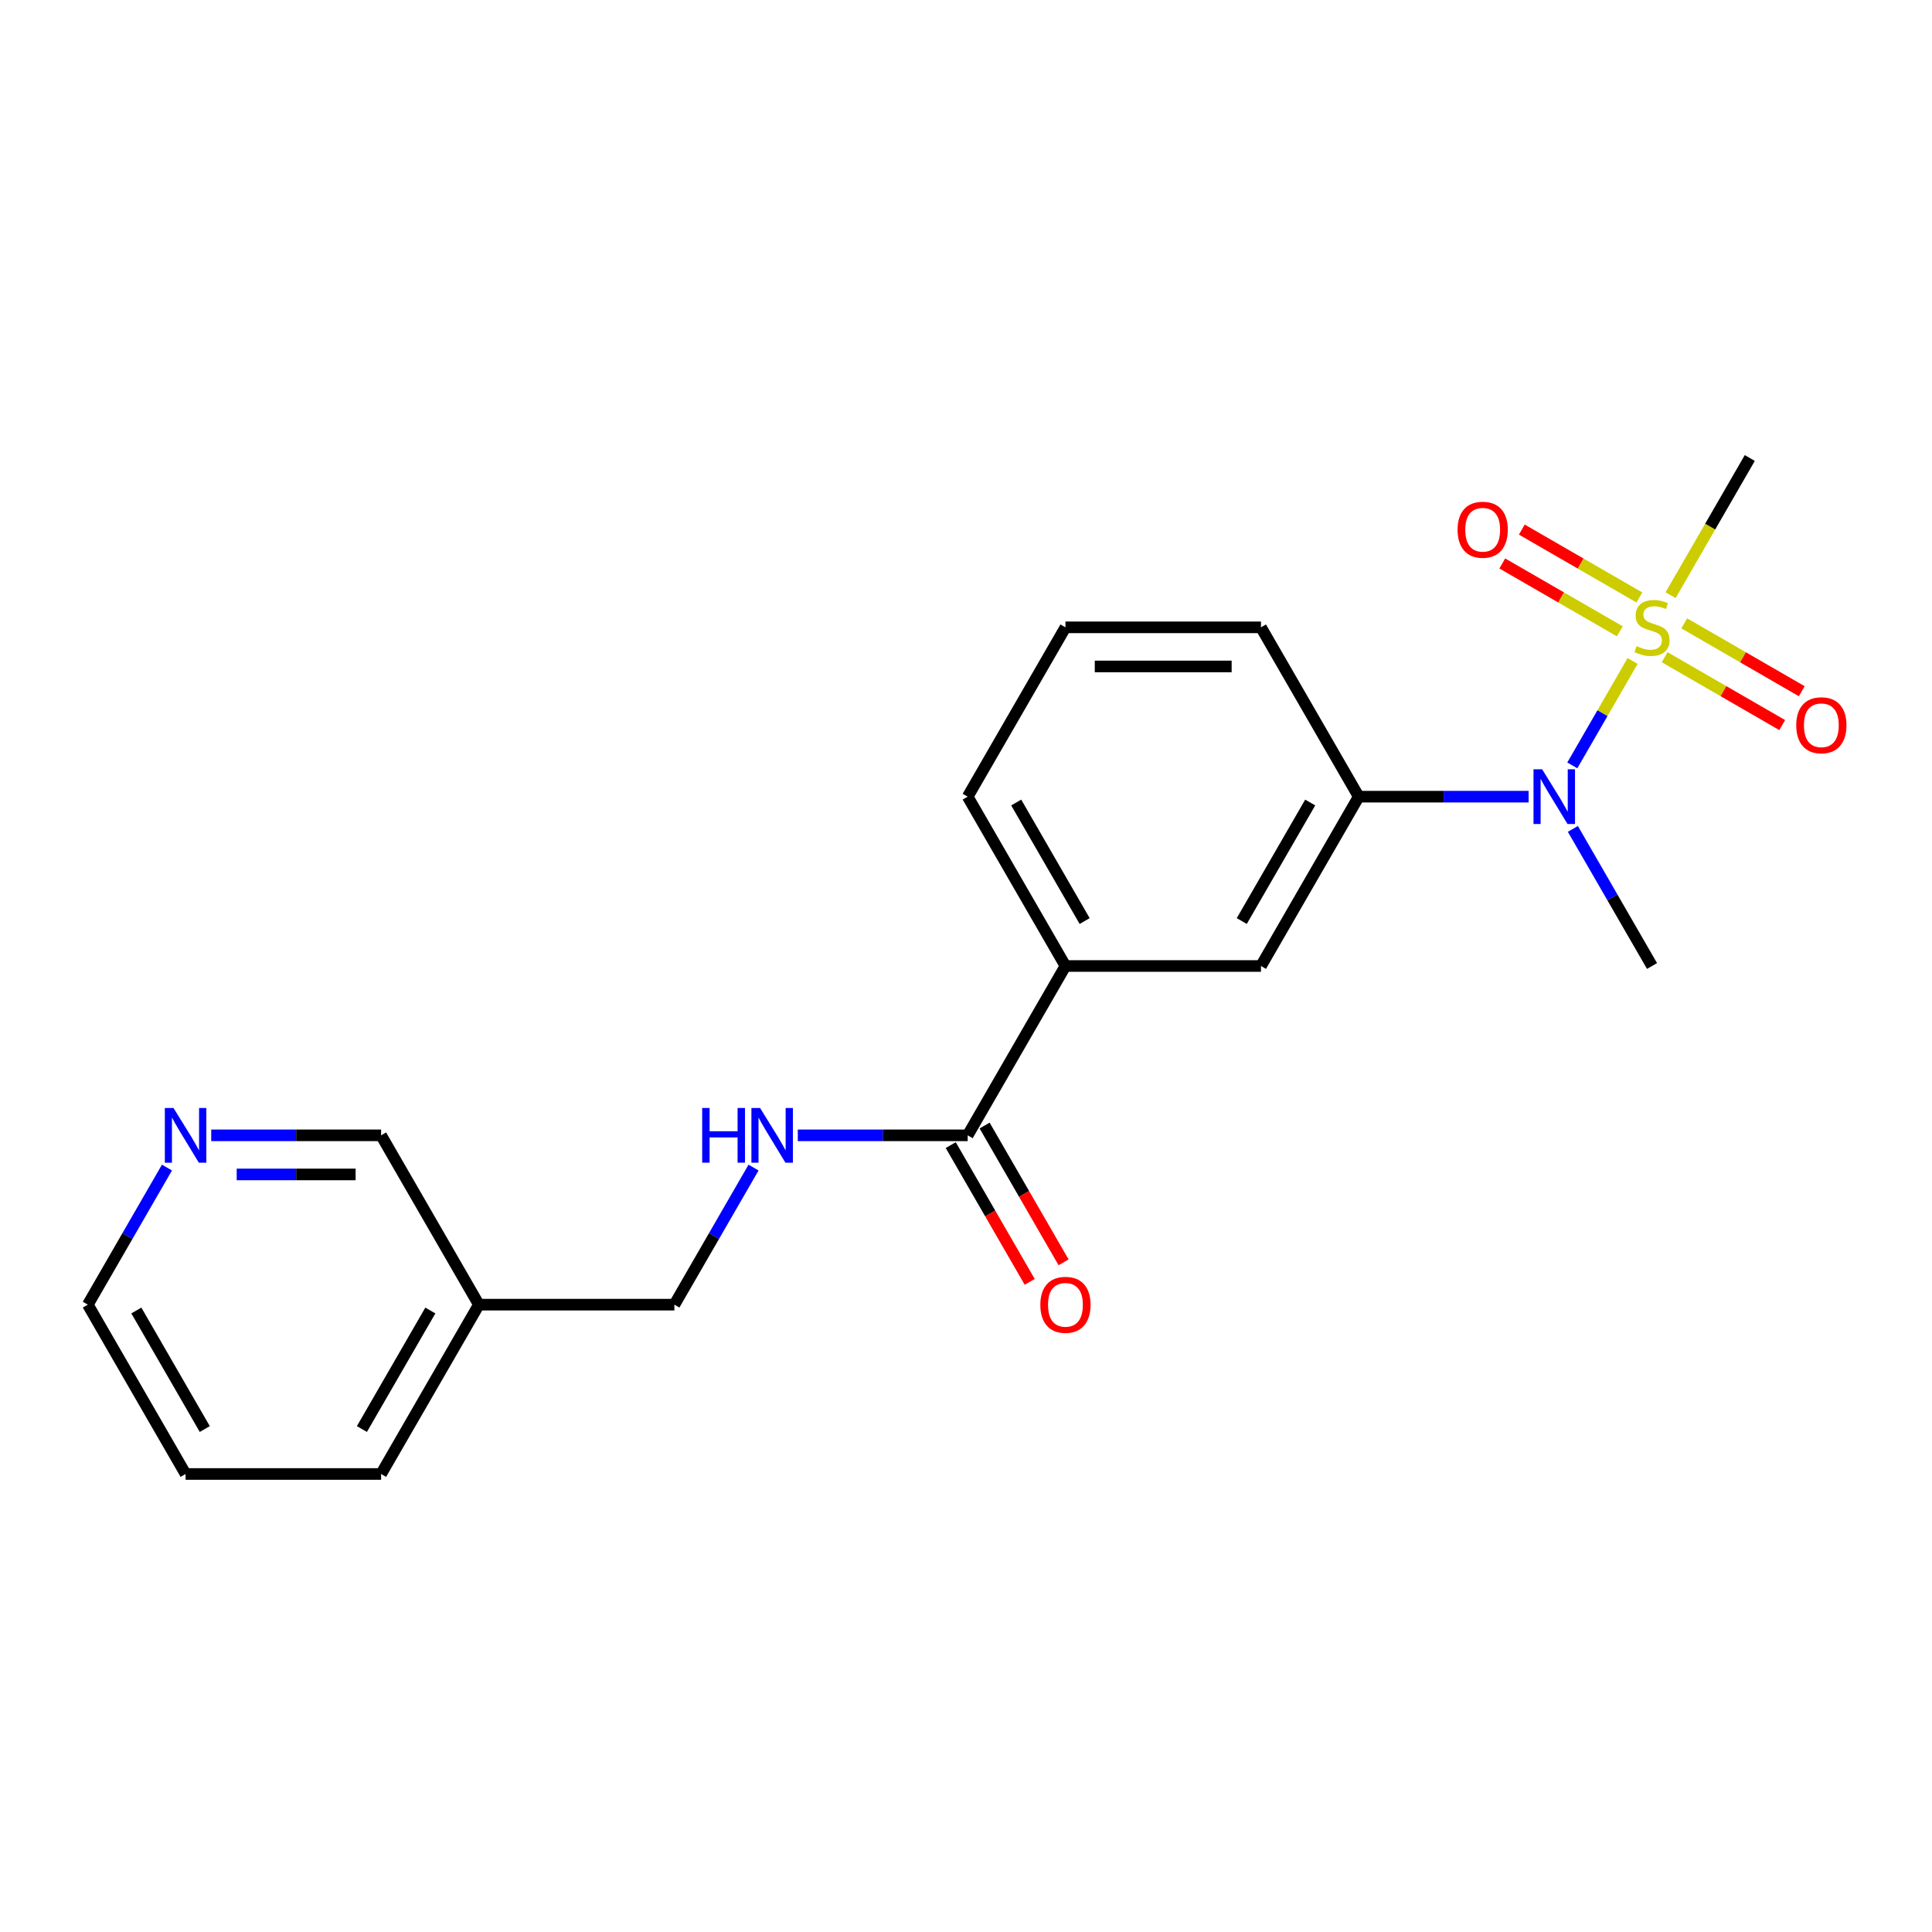 <?xml version='1.0' encoding='iso-8859-1'?>
<svg version='1.1' baseProfile='full'
              xmlns='http://www.w3.org/2000/svg'
                      xmlns:rdkit='http://www.rdkit.org/xml'
                      xmlns:xlink='http://www.w3.org/1999/xlink'
                  xml:space='preserve'
width='1000px' height='1000px' viewBox='0 0 1000 1000'>
<!-- END OF HEADER -->
<rect style='opacity:1.0;fill:#FFFFFF;stroke:none' width='1000' height='1000' x='0' y='0'> </rect>
<path class='bond-0' d='M 845.033,342.12 L 829.43,369.144' style='fill:none;fill-rule:evenodd;stroke:#CCCC00;stroke-width:6px;stroke-linecap:butt;stroke-linejoin:miter;stroke-opacity:1' />
<path class='bond-0' d='M 829.43,369.144 L 813.828,396.168' style='fill:none;fill-rule:evenodd;stroke:#0000FF;stroke-width:6px;stroke-linecap:butt;stroke-linejoin:miter;stroke-opacity:1' />
<path class='bond-6' d='M 848.534,309.242 L 818.114,291.679' style='fill:none;fill-rule:evenodd;stroke:#CCCC00;stroke-width:6px;stroke-linecap:butt;stroke-linejoin:miter;stroke-opacity:1' />
<path class='bond-6' d='M 818.114,291.679 L 787.694,274.116' style='fill:none;fill-rule:evenodd;stroke:#FF0000;stroke-width:6px;stroke-linecap:butt;stroke-linejoin:miter;stroke-opacity:1' />
<path class='bond-6' d='M 838.414,326.771 L 807.994,309.208' style='fill:none;fill-rule:evenodd;stroke:#CCCC00;stroke-width:6px;stroke-linecap:butt;stroke-linejoin:miter;stroke-opacity:1' />
<path class='bond-6' d='M 807.994,309.208 L 777.574,291.645' style='fill:none;fill-rule:evenodd;stroke:#FF0000;stroke-width:6px;stroke-linecap:butt;stroke-linejoin:miter;stroke-opacity:1' />
<path class='bond-7' d='M 861.634,340.178 L 892.054,357.741' style='fill:none;fill-rule:evenodd;stroke:#CCCC00;stroke-width:6px;stroke-linecap:butt;stroke-linejoin:miter;stroke-opacity:1' />
<path class='bond-7' d='M 892.054,357.741 L 922.474,375.304' style='fill:none;fill-rule:evenodd;stroke:#FF0000;stroke-width:6px;stroke-linecap:butt;stroke-linejoin:miter;stroke-opacity:1' />
<path class='bond-7' d='M 871.755,322.649 L 902.175,340.212' style='fill:none;fill-rule:evenodd;stroke:#CCCC00;stroke-width:6px;stroke-linecap:butt;stroke-linejoin:miter;stroke-opacity:1' />
<path class='bond-7' d='M 902.175,340.212 L 932.594,357.775' style='fill:none;fill-rule:evenodd;stroke:#FF0000;stroke-width:6px;stroke-linecap:butt;stroke-linejoin:miter;stroke-opacity:1' />
<path class='bond-12' d='M 864.697,308.06 L 885.192,272.562' style='fill:none;fill-rule:evenodd;stroke:#CCCC00;stroke-width:6px;stroke-linecap:butt;stroke-linejoin:miter;stroke-opacity:1' />
<path class='bond-12' d='M 885.192,272.562 L 905.686,237.065' style='fill:none;fill-rule:evenodd;stroke:#000000;stroke-width:6px;stroke-linecap:butt;stroke-linejoin:miter;stroke-opacity:1' />
<path class='bond-2' d='M 791.212,412.355 L 747.245,412.355' style='fill:none;fill-rule:evenodd;stroke:#0000FF;stroke-width:6px;stroke-linecap:butt;stroke-linejoin:miter;stroke-opacity:1' />
<path class='bond-2' d='M 747.245,412.355 L 703.279,412.355' style='fill:none;fill-rule:evenodd;stroke:#000000;stroke-width:6px;stroke-linecap:butt;stroke-linejoin:miter;stroke-opacity:1' />
<path class='bond-15' d='M 814.118,429.045 L 834.601,464.523' style='fill:none;fill-rule:evenodd;stroke:#0000FF;stroke-width:6px;stroke-linecap:butt;stroke-linejoin:miter;stroke-opacity:1' />
<path class='bond-15' d='M 834.601,464.523 L 855.084,500' style='fill:none;fill-rule:evenodd;stroke:#000000;stroke-width:6px;stroke-linecap:butt;stroke-linejoin:miter;stroke-opacity:1' />
<path class='bond-1' d='M 500.871,587.645 L 551.473,500' style='fill:none;fill-rule:evenodd;stroke:#000000;stroke-width:6px;stroke-linecap:butt;stroke-linejoin:miter;stroke-opacity:1' />
<path class='bond-5' d='M 500.871,587.645 L 456.904,587.645' style='fill:none;fill-rule:evenodd;stroke:#000000;stroke-width:6px;stroke-linecap:butt;stroke-linejoin:miter;stroke-opacity:1' />
<path class='bond-5' d='M 456.904,587.645 L 412.938,587.645' style='fill:none;fill-rule:evenodd;stroke:#0000FF;stroke-width:6px;stroke-linecap:butt;stroke-linejoin:miter;stroke-opacity:1' />
<path class='bond-8' d='M 492.107,592.705 L 512.543,628.103' style='fill:none;fill-rule:evenodd;stroke:#000000;stroke-width:6px;stroke-linecap:butt;stroke-linejoin:miter;stroke-opacity:1' />
<path class='bond-8' d='M 512.543,628.103 L 532.98,663.5' style='fill:none;fill-rule:evenodd;stroke:#FF0000;stroke-width:6px;stroke-linecap:butt;stroke-linejoin:miter;stroke-opacity:1' />
<path class='bond-8' d='M 509.636,582.585 L 530.072,617.982' style='fill:none;fill-rule:evenodd;stroke:#000000;stroke-width:6px;stroke-linecap:butt;stroke-linejoin:miter;stroke-opacity:1' />
<path class='bond-8' d='M 530.072,617.982 L 550.509,653.38' style='fill:none;fill-rule:evenodd;stroke:#FF0000;stroke-width:6px;stroke-linecap:butt;stroke-linejoin:miter;stroke-opacity:1' />
<path class='bond-3' d='M 703.279,412.355 L 652.677,500' style='fill:none;fill-rule:evenodd;stroke:#000000;stroke-width:6px;stroke-linecap:butt;stroke-linejoin:miter;stroke-opacity:1' />
<path class='bond-3' d='M 678.159,415.381 L 642.738,476.733' style='fill:none;fill-rule:evenodd;stroke:#000000;stroke-width:6px;stroke-linecap:butt;stroke-linejoin:miter;stroke-opacity:1' />
<path class='bond-14' d='M 703.279,412.355 L 652.677,324.71' style='fill:none;fill-rule:evenodd;stroke:#000000;stroke-width:6px;stroke-linecap:butt;stroke-linejoin:miter;stroke-opacity:1' />
<path class='bond-4' d='M 652.677,500 L 551.473,500' style='fill:none;fill-rule:evenodd;stroke:#000000;stroke-width:6px;stroke-linecap:butt;stroke-linejoin:miter;stroke-opacity:1' />
<path class='bond-21' d='M 551.473,500 L 500.871,412.355' style='fill:none;fill-rule:evenodd;stroke:#000000;stroke-width:6px;stroke-linecap:butt;stroke-linejoin:miter;stroke-opacity:1' />
<path class='bond-21' d='M 561.412,476.733 L 525.991,415.381' style='fill:none;fill-rule:evenodd;stroke:#000000;stroke-width:6px;stroke-linecap:butt;stroke-linejoin:miter;stroke-opacity:1' />
<path class='bond-11' d='M 390.032,604.335 L 369.549,639.813' style='fill:none;fill-rule:evenodd;stroke:#0000FF;stroke-width:6px;stroke-linecap:butt;stroke-linejoin:miter;stroke-opacity:1' />
<path class='bond-11' d='M 369.549,639.813 L 349.066,675.29' style='fill:none;fill-rule:evenodd;stroke:#000000;stroke-width:6px;stroke-linecap:butt;stroke-linejoin:miter;stroke-opacity:1' />
<path class='bond-9' d='M 109.326,587.645 L 153.293,587.645' style='fill:none;fill-rule:evenodd;stroke:#0000FF;stroke-width:6px;stroke-linecap:butt;stroke-linejoin:miter;stroke-opacity:1' />
<path class='bond-9' d='M 153.293,587.645 L 197.26,587.645' style='fill:none;fill-rule:evenodd;stroke:#000000;stroke-width:6px;stroke-linecap:butt;stroke-linejoin:miter;stroke-opacity:1' />
<path class='bond-9' d='M 122.517,607.886 L 153.293,607.886' style='fill:none;fill-rule:evenodd;stroke:#0000FF;stroke-width:6px;stroke-linecap:butt;stroke-linejoin:miter;stroke-opacity:1' />
<path class='bond-9' d='M 153.293,607.886 L 184.07,607.886' style='fill:none;fill-rule:evenodd;stroke:#000000;stroke-width:6px;stroke-linecap:butt;stroke-linejoin:miter;stroke-opacity:1' />
<path class='bond-22' d='M 86.42,604.335 L 65.938,639.813' style='fill:none;fill-rule:evenodd;stroke:#0000FF;stroke-width:6px;stroke-linecap:butt;stroke-linejoin:miter;stroke-opacity:1' />
<path class='bond-22' d='M 65.938,639.813 L 45.455,675.29' style='fill:none;fill-rule:evenodd;stroke:#000000;stroke-width:6px;stroke-linecap:butt;stroke-linejoin:miter;stroke-opacity:1' />
<path class='bond-10' d='M 247.862,675.29 L 349.066,675.29' style='fill:none;fill-rule:evenodd;stroke:#000000;stroke-width:6px;stroke-linecap:butt;stroke-linejoin:miter;stroke-opacity:1' />
<path class='bond-13' d='M 247.862,675.29 L 197.26,587.645' style='fill:none;fill-rule:evenodd;stroke:#000000;stroke-width:6px;stroke-linecap:butt;stroke-linejoin:miter;stroke-opacity:1' />
<path class='bond-19' d='M 247.862,675.29 L 197.26,762.935' style='fill:none;fill-rule:evenodd;stroke:#000000;stroke-width:6px;stroke-linecap:butt;stroke-linejoin:miter;stroke-opacity:1' />
<path class='bond-19' d='M 222.743,678.316 L 187.321,739.668' style='fill:none;fill-rule:evenodd;stroke:#000000;stroke-width:6px;stroke-linecap:butt;stroke-linejoin:miter;stroke-opacity:1' />
<path class='bond-17' d='M 652.677,324.71 L 551.473,324.71' style='fill:none;fill-rule:evenodd;stroke:#000000;stroke-width:6px;stroke-linecap:butt;stroke-linejoin:miter;stroke-opacity:1' />
<path class='bond-17' d='M 637.496,344.951 L 566.654,344.951' style='fill:none;fill-rule:evenodd;stroke:#000000;stroke-width:6px;stroke-linecap:butt;stroke-linejoin:miter;stroke-opacity:1' />
<path class='bond-16' d='M 500.871,412.355 L 551.473,324.71' style='fill:none;fill-rule:evenodd;stroke:#000000;stroke-width:6px;stroke-linecap:butt;stroke-linejoin:miter;stroke-opacity:1' />
<path class='bond-18' d='M 45.455,675.29 L 96.056,762.935' style='fill:none;fill-rule:evenodd;stroke:#000000;stroke-width:6px;stroke-linecap:butt;stroke-linejoin:miter;stroke-opacity:1' />
<path class='bond-18' d='M 70.574,678.316 L 105.995,739.668' style='fill:none;fill-rule:evenodd;stroke:#000000;stroke-width:6px;stroke-linecap:butt;stroke-linejoin:miter;stroke-opacity:1' />
<path class='bond-20' d='M 197.26,762.935 L 96.056,762.935' style='fill:none;fill-rule:evenodd;stroke:#000000;stroke-width:6px;stroke-linecap:butt;stroke-linejoin:miter;stroke-opacity:1' />
<path  class='atom-0' d='M 847.084 334.43
Q 847.404 334.55, 848.724 335.11
Q 850.044 335.67, 851.484 336.03
Q 852.964 336.35, 854.404 336.35
Q 857.084 336.35, 858.644 335.07
Q 860.204 333.75, 860.204 331.47
Q 860.204 329.91, 859.404 328.95
Q 858.644 327.99, 857.444 327.47
Q 856.244 326.95, 854.244 326.35
Q 851.724 325.59, 850.204 324.87
Q 848.724 324.15, 847.644 322.63
Q 846.604 321.11, 846.604 318.55
Q 846.604 314.99, 849.004 312.79
Q 851.444 310.59, 856.244 310.59
Q 859.524 310.59, 863.244 312.15
L 862.324 315.23
Q 858.924 313.83, 856.364 313.83
Q 853.604 313.83, 852.084 314.99
Q 850.564 316.11, 850.604 318.07
Q 850.604 319.59, 851.364 320.51
Q 852.164 321.43, 853.284 321.95
Q 854.444 322.47, 856.364 323.07
Q 858.924 323.87, 860.444 324.67
Q 861.964 325.47, 863.044 327.11
Q 864.164 328.71, 864.164 331.47
Q 864.164 335.39, 861.524 337.51
Q 858.924 339.59, 854.564 339.59
Q 852.044 339.59, 850.124 339.03
Q 848.244 338.51, 846.004 337.59
L 847.084 334.43
' fill='#CCCC00'/>
<path  class='atom-1' d='M 798.222 398.195
L 807.502 413.195
Q 808.422 414.675, 809.902 417.355
Q 811.382 420.035, 811.462 420.195
L 811.462 398.195
L 815.222 398.195
L 815.222 426.515
L 811.342 426.515
L 801.382 410.115
Q 800.222 408.195, 798.982 405.995
Q 797.782 403.795, 797.422 403.115
L 797.422 426.515
L 793.742 426.515
L 793.742 398.195
L 798.222 398.195
' fill='#0000FF'/>
<path  class='atom-6' d='M 363.448 573.485
L 367.288 573.485
L 367.288 585.525
L 381.768 585.525
L 381.768 573.485
L 385.608 573.485
L 385.608 601.805
L 381.768 601.805
L 381.768 588.725
L 367.288 588.725
L 367.288 601.805
L 363.448 601.805
L 363.448 573.485
' fill='#0000FF'/>
<path  class='atom-6' d='M 393.408 573.485
L 402.688 588.485
Q 403.608 589.965, 405.088 592.645
Q 406.568 595.325, 406.648 595.485
L 406.648 573.485
L 410.408 573.485
L 410.408 601.805
L 406.528 601.805
L 396.568 585.405
Q 395.408 583.485, 394.168 581.285
Q 392.968 579.085, 392.608 578.405
L 392.608 601.805
L 388.928 601.805
L 388.928 573.485
L 393.408 573.485
' fill='#0000FF'/>
<path  class='atom-7' d='M 754.439 274.188
Q 754.439 267.388, 757.799 263.588
Q 761.159 259.788, 767.439 259.788
Q 773.719 259.788, 777.079 263.588
Q 780.439 267.388, 780.439 274.188
Q 780.439 281.068, 777.039 284.988
Q 773.639 288.868, 767.439 288.868
Q 761.199 288.868, 757.799 284.988
Q 754.439 281.108, 754.439 274.188
M 767.439 285.668
Q 771.759 285.668, 774.079 282.788
Q 776.439 279.868, 776.439 274.188
Q 776.439 268.628, 774.079 265.828
Q 771.759 262.988, 767.439 262.988
Q 763.119 262.988, 760.759 265.788
Q 758.439 268.588, 758.439 274.188
Q 758.439 279.908, 760.759 282.788
Q 763.119 285.668, 767.439 285.668
' fill='#FF0000'/>
<path  class='atom-8' d='M 929.729 375.392
Q 929.729 368.592, 933.089 364.792
Q 936.449 360.992, 942.729 360.992
Q 949.009 360.992, 952.369 364.792
Q 955.729 368.592, 955.729 375.392
Q 955.729 382.272, 952.329 386.192
Q 948.929 390.072, 942.729 390.072
Q 936.489 390.072, 933.089 386.192
Q 929.729 382.312, 929.729 375.392
M 942.729 386.872
Q 947.049 386.872, 949.369 383.992
Q 951.729 381.072, 951.729 375.392
Q 951.729 369.832, 949.369 367.032
Q 947.049 364.192, 942.729 364.192
Q 938.409 364.192, 936.049 366.992
Q 933.729 369.792, 933.729 375.392
Q 933.729 381.112, 936.049 383.992
Q 938.409 386.872, 942.729 386.872
' fill='#FF0000'/>
<path  class='atom-9' d='M 538.473 675.37
Q 538.473 668.57, 541.833 664.77
Q 545.193 660.97, 551.473 660.97
Q 557.753 660.97, 561.113 664.77
Q 564.473 668.57, 564.473 675.37
Q 564.473 682.25, 561.073 686.17
Q 557.673 690.05, 551.473 690.05
Q 545.233 690.05, 541.833 686.17
Q 538.473 682.29, 538.473 675.37
M 551.473 686.85
Q 555.793 686.85, 558.113 683.97
Q 560.473 681.05, 560.473 675.37
Q 560.473 669.81, 558.113 667.01
Q 555.793 664.17, 551.473 664.17
Q 547.153 664.17, 544.793 666.97
Q 542.473 669.77, 542.473 675.37
Q 542.473 681.09, 544.793 683.97
Q 547.153 686.85, 551.473 686.85
' fill='#FF0000'/>
<path  class='atom-10' d='M 89.796 573.485
L 99.076 588.485
Q 99.996 589.965, 101.476 592.645
Q 102.956 595.325, 103.036 595.485
L 103.036 573.485
L 106.796 573.485
L 106.796 601.805
L 102.916 601.805
L 92.956 585.405
Q 91.796 583.485, 90.556 581.285
Q 89.356 579.085, 88.996 578.405
L 88.996 601.805
L 85.316 601.805
L 85.316 573.485
L 89.796 573.485
' fill='#0000FF'/>
</svg>
